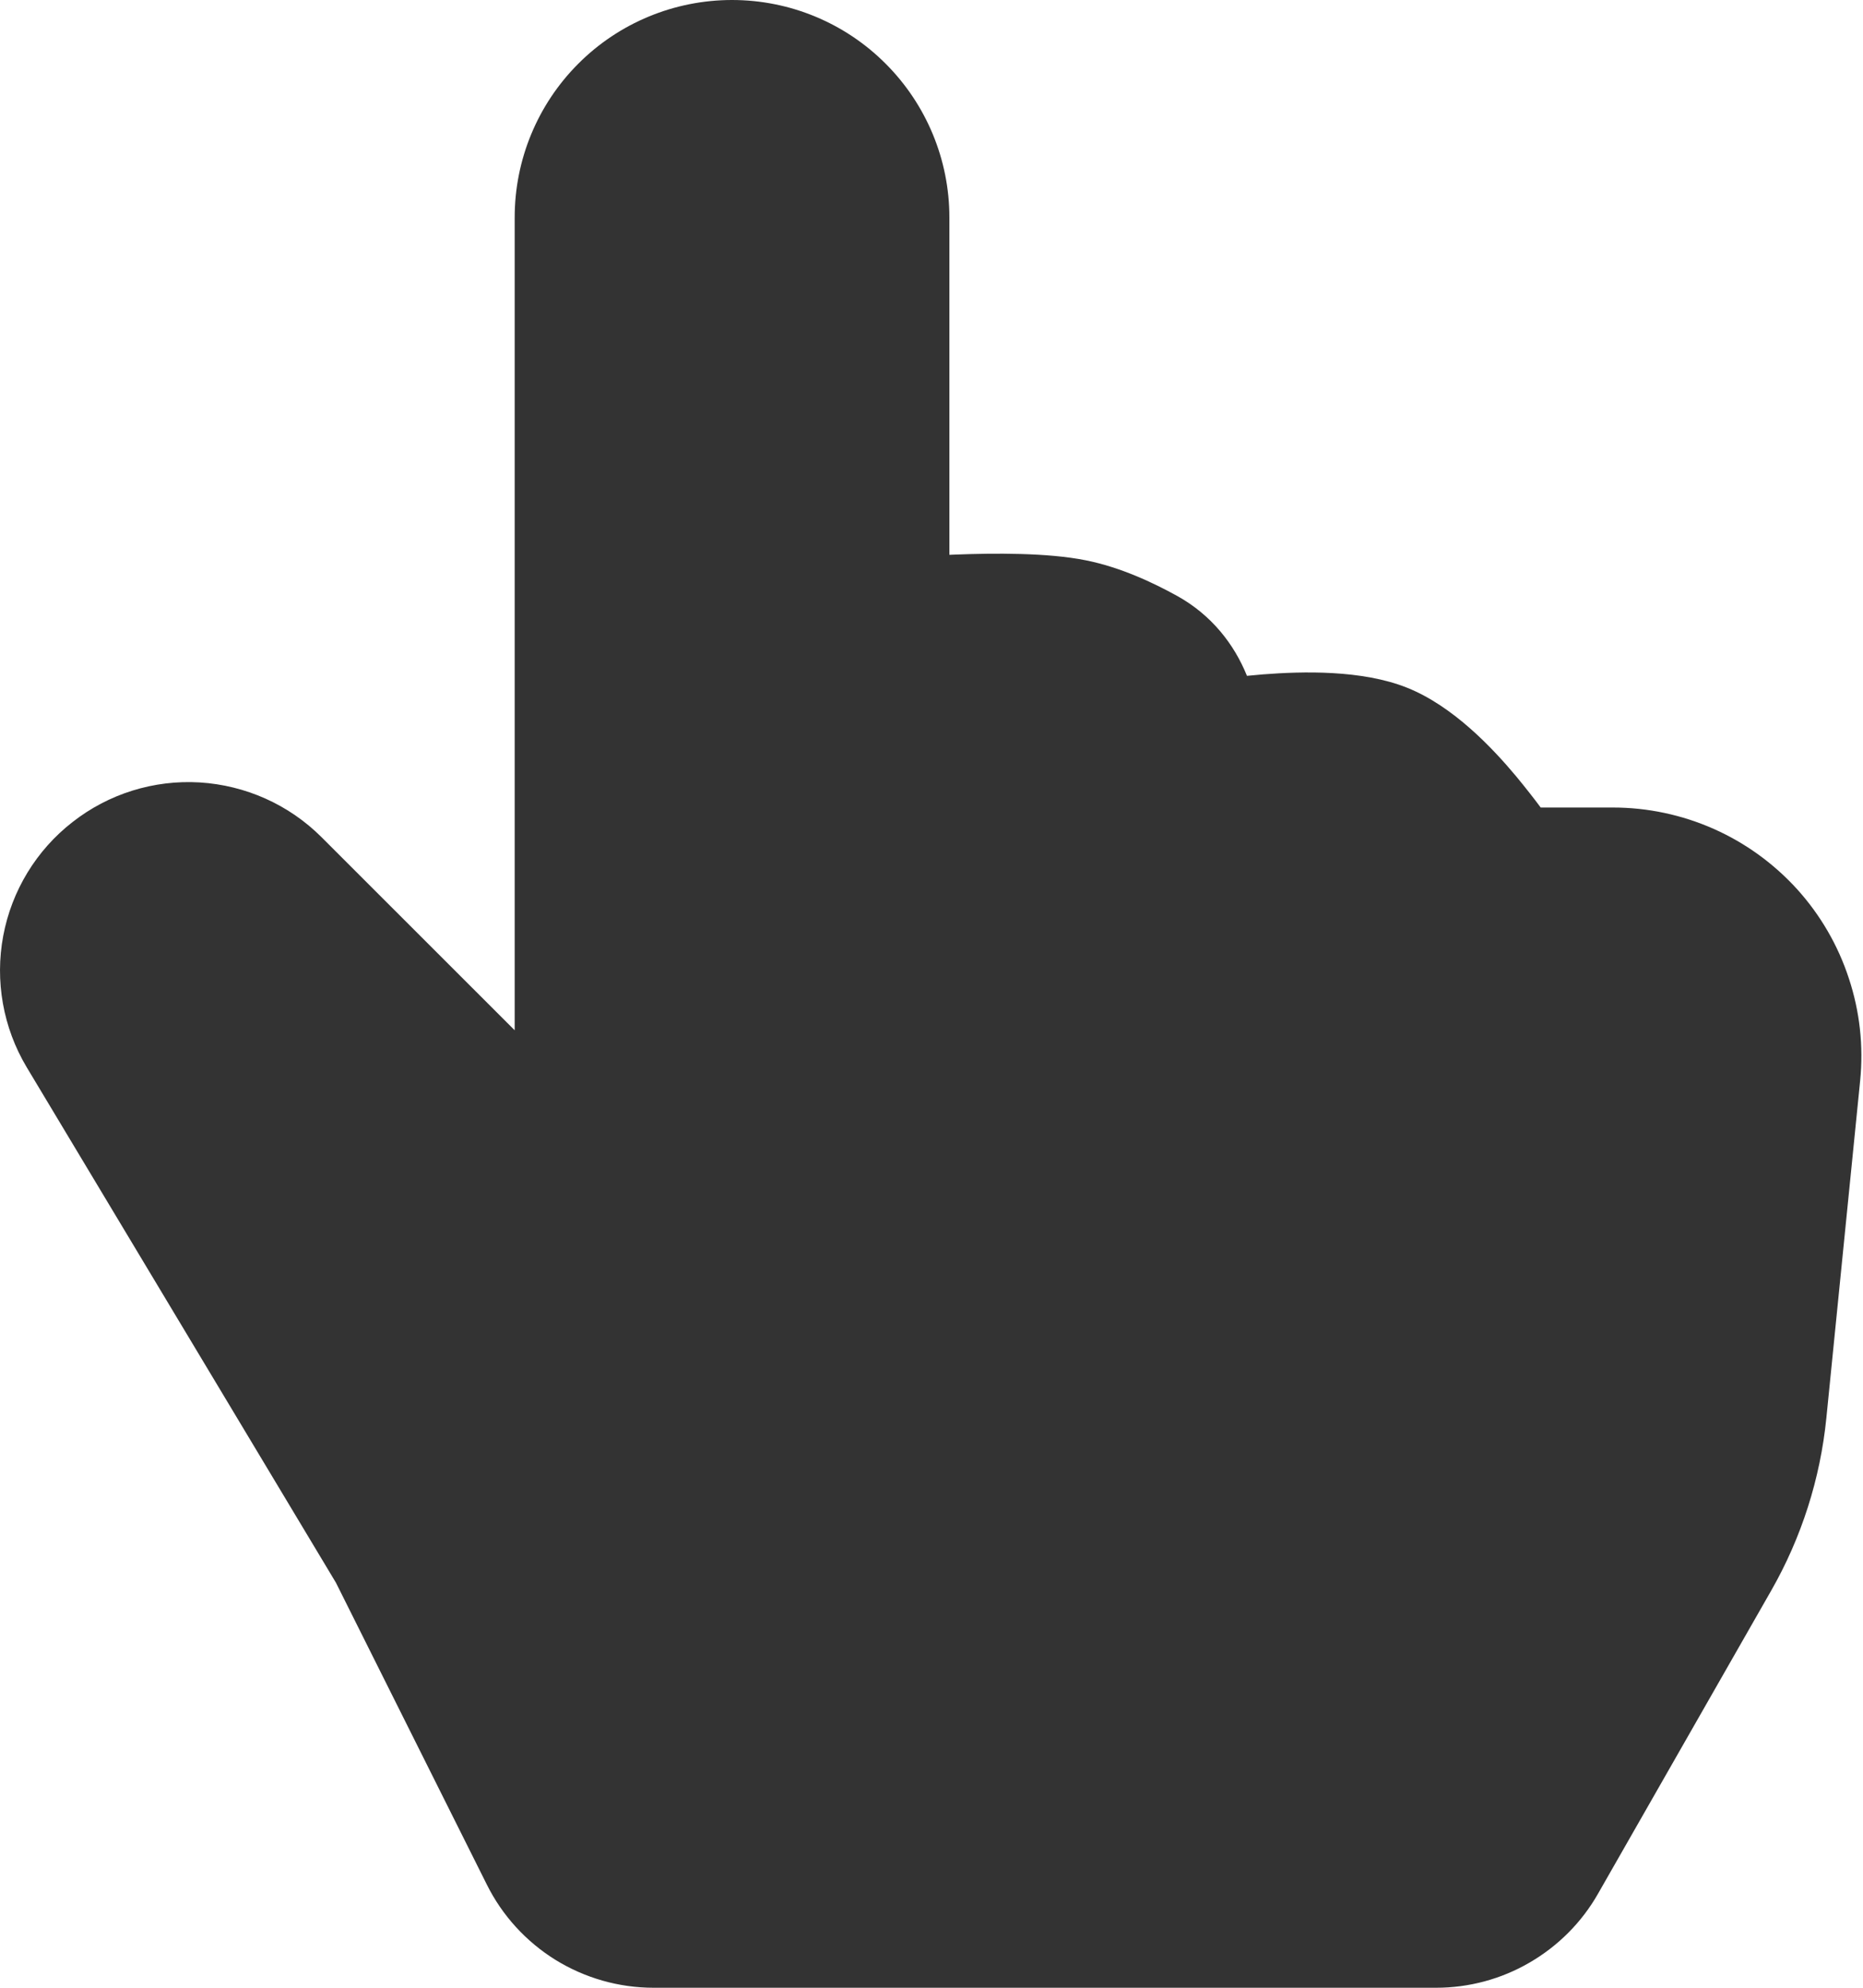 <?xml version="1.0" encoding="utf-8"?>
<svg xmlns="http://www.w3.org/2000/svg" width="15" height="16" viewBox="0 0 15 16" fill="none">
<path d="M7.644 1.75V4.466L7.691 4.464C8.003 4.452 8.433 4.448 8.742 4.51C9.022 4.566 9.285 4.69 9.48 4.798C9.753 4.95 9.936 5.183 10.04 5.44L10.172 5.428C10.484 5.404 10.966 5.39 11.33 5.536C11.7 5.684 12.019 6.023 12.21 6.252C12.285 6.343 12.35 6.426 12.405 6.5H12.987C13.266 6.5 13.543 6.559 13.798 6.672C14.053 6.785 14.282 6.951 14.47 7.158C14.657 7.365 14.799 7.609 14.886 7.875C14.974 8.14 15.005 8.421 14.977 8.699L14.705 11.414C14.656 11.903 14.505 12.376 14.261 12.803L12.866 15.244C12.735 15.474 12.545 15.664 12.316 15.797C12.088 15.93 11.828 16 11.564 16H5.262C4.983 16 4.71 15.922 4.473 15.776C4.236 15.629 4.044 15.419 3.92 15.17L2.705 12.74L0.214 8.589C0.025 8.272 -0.042 7.896 0.026 7.533C0.094 7.17 0.292 6.844 0.584 6.617C0.875 6.389 1.239 6.276 1.608 6.298C1.977 6.321 2.325 6.476 2.587 6.737L4.144 8.293V1.75C4.144 1.286 4.328 0.841 4.656 0.513C4.984 0.184 5.43 0 5.894 0C6.358 0 6.803 0.184 7.131 0.513C7.459 0.841 7.644 1.286 7.644 1.75Z" fill="#333333"/>
</svg>